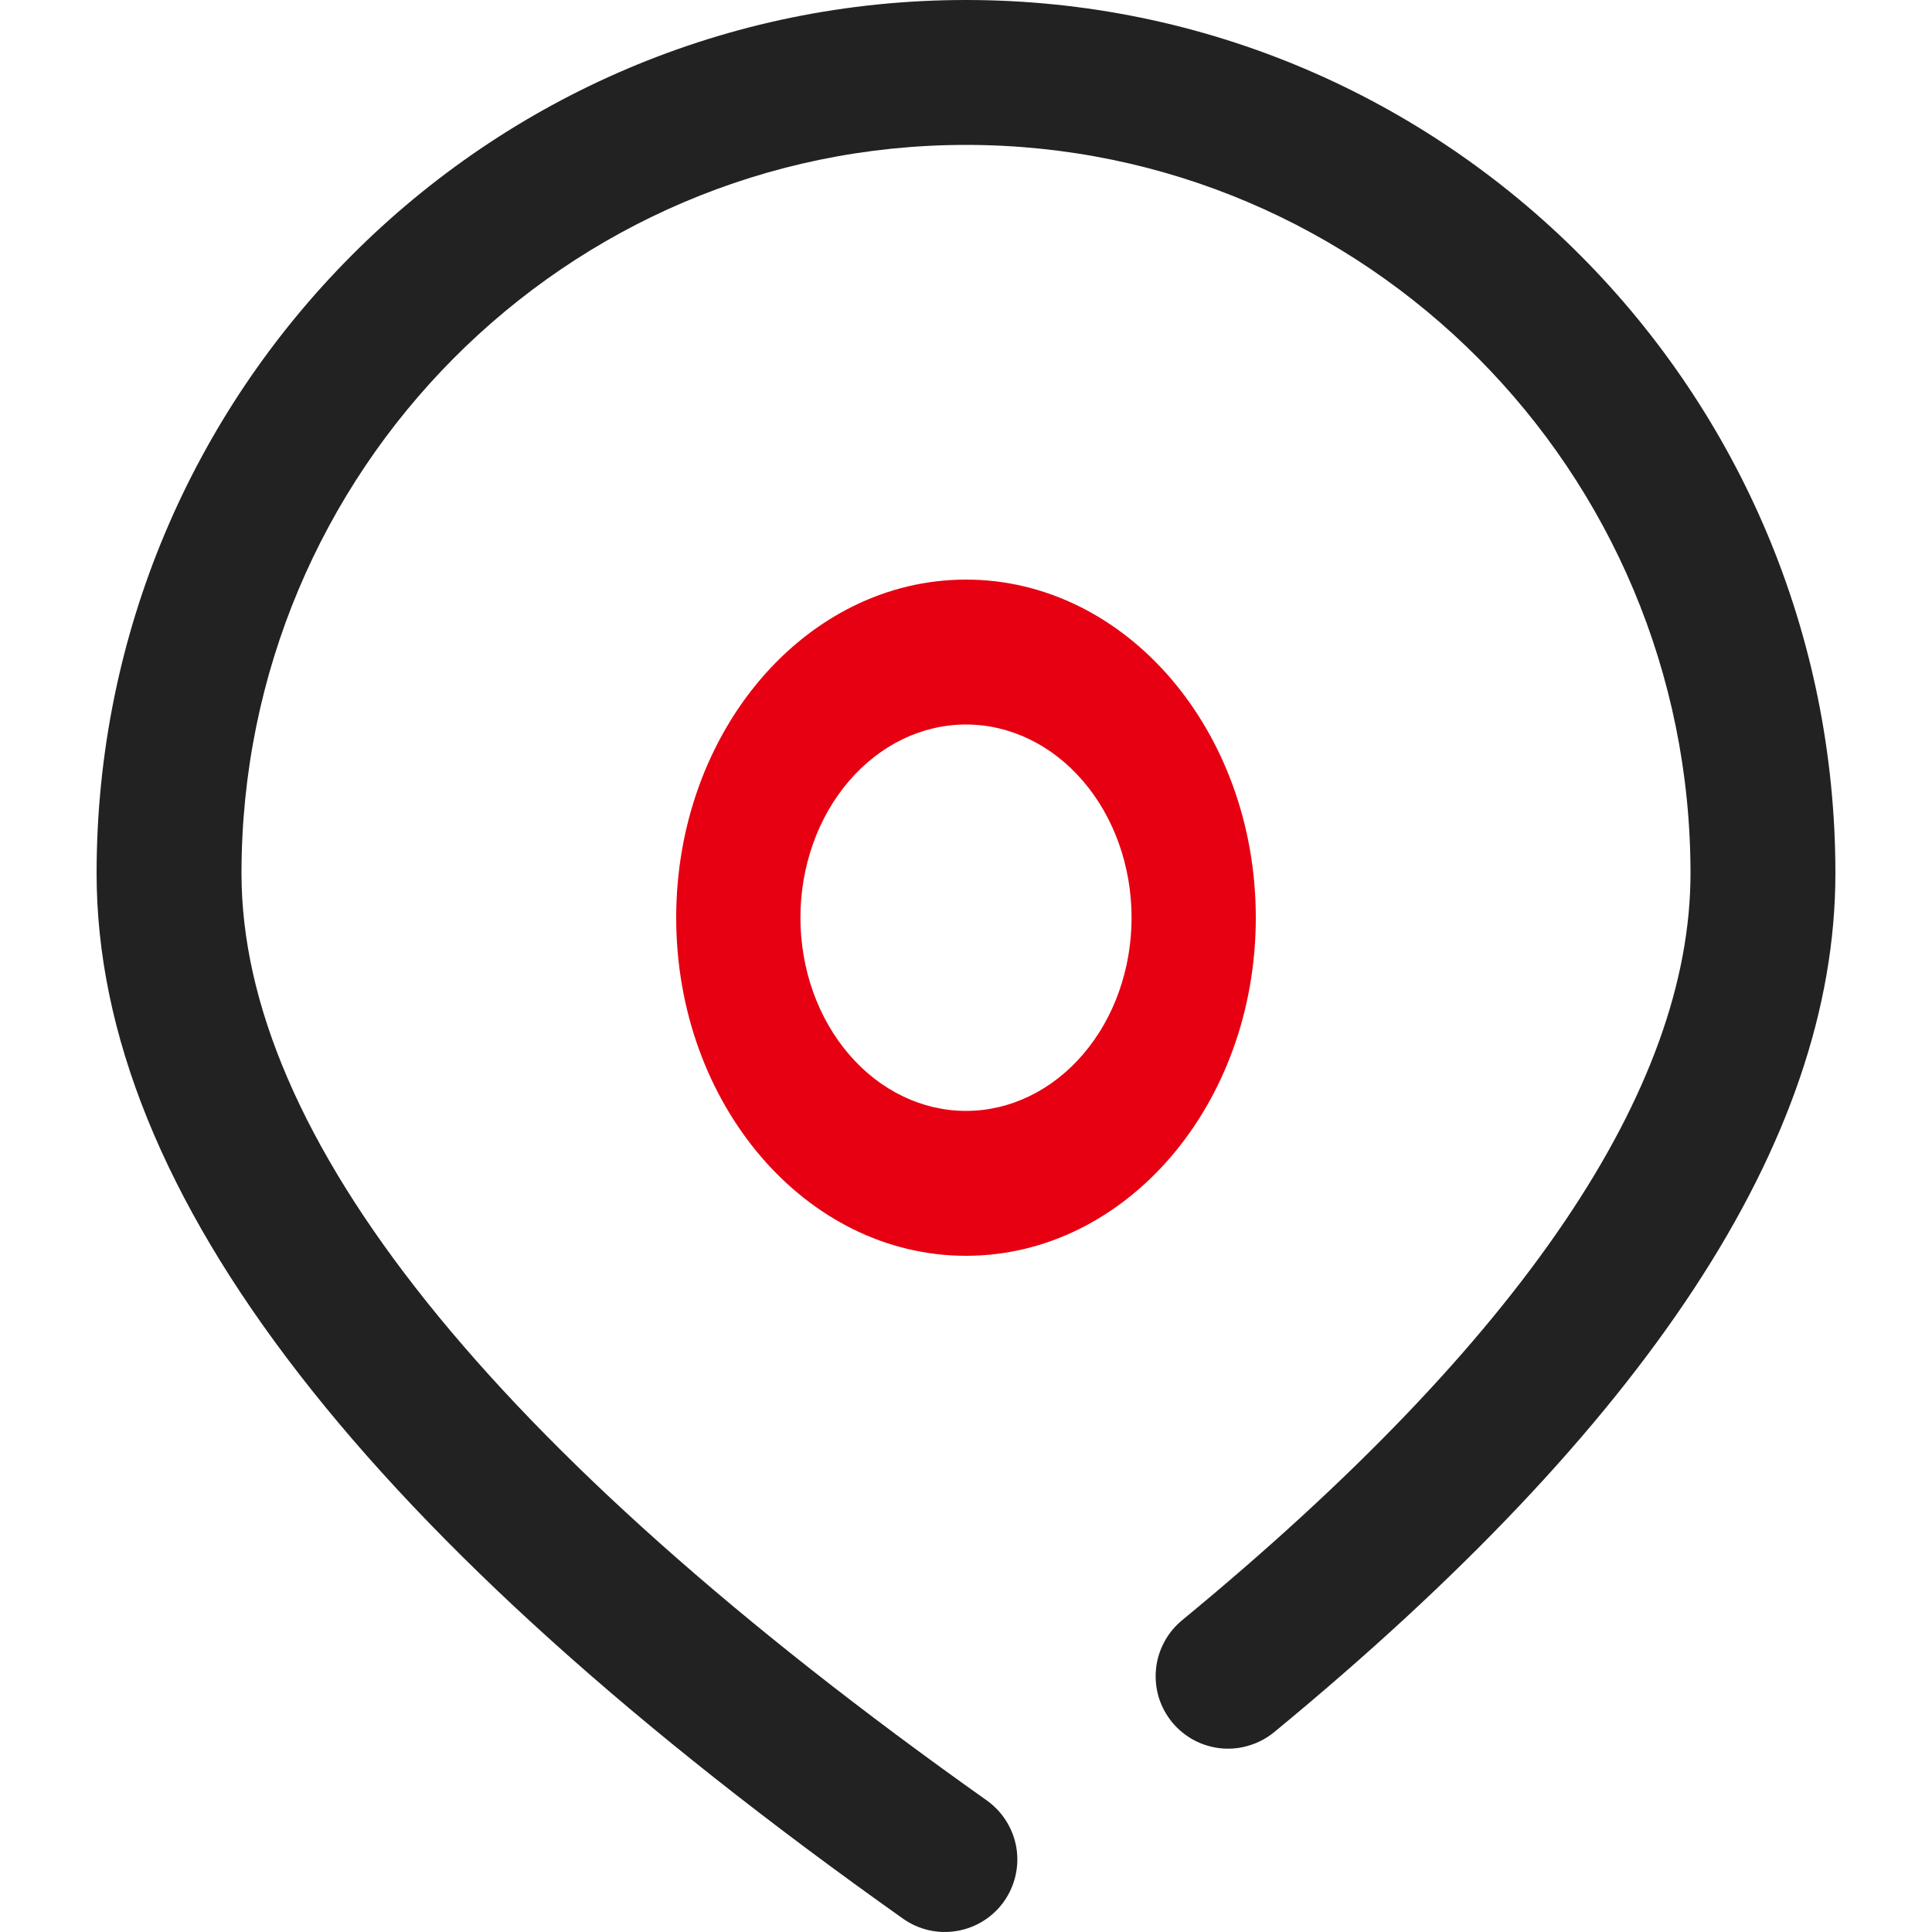 <svg width="20" height="20" viewBox="0 0 20 20" fill="none" xmlns="http://www.w3.org/2000/svg">
<path d="M10 13C8.343 13 7 11.433 7 9.5C7 7.567 8.343 6 10 6C11.657 6 13 7.567 13 9.5C13 11.433 11.657 13 10 13ZM10 11.5C10.455 11.5 10.891 11.289 11.212 10.914C11.534 10.539 11.714 10.03 11.714 9.5C11.714 8.97 11.534 8.461 11.212 8.086C10.891 7.711 10.455 7.5 10 7.5C9.545 7.5 9.109 7.711 8.788 8.086C8.466 8.461 8.286 8.97 8.286 9.5C8.286 10.03 8.466 10.539 8.788 10.914C9.109 11.289 9.545 11.5 10 11.5Z" fill="#E60012"/>
<path d="M12.935 18.068C13.03 18.039 13.118 17.991 13.194 17.928C17.038 14.761 19 11.815 19 9.041C19 4.048 14.972 0 10 0C5.029 0 1 4.048 1 9.041C1 12.364 3.813 15.94 9.348 19.862C9.51 19.977 9.711 20.023 9.907 19.989C10.103 19.956 10.278 19.846 10.393 19.684C10.508 19.521 10.554 19.32 10.521 19.124C10.487 18.928 10.377 18.753 10.215 18.638C5.041 14.971 2.5 11.741 2.5 9.041C2.5 4.875 5.859 1.5 10 1.5C14.141 1.5 17.5 4.875 17.5 9.041C17.5 11.266 15.773 13.86 12.239 16.771C12.163 16.833 12.099 16.91 12.053 16.997C12.006 17.084 11.976 17.18 11.967 17.278C11.957 17.376 11.967 17.476 11.995 17.57C12.024 17.665 12.072 17.753 12.134 17.829C12.197 17.905 12.275 17.969 12.362 18.015C12.449 18.061 12.545 18.09 12.643 18.099C12.742 18.108 12.841 18.098 12.935 18.068Z" fill="#222222"/>
</svg>
